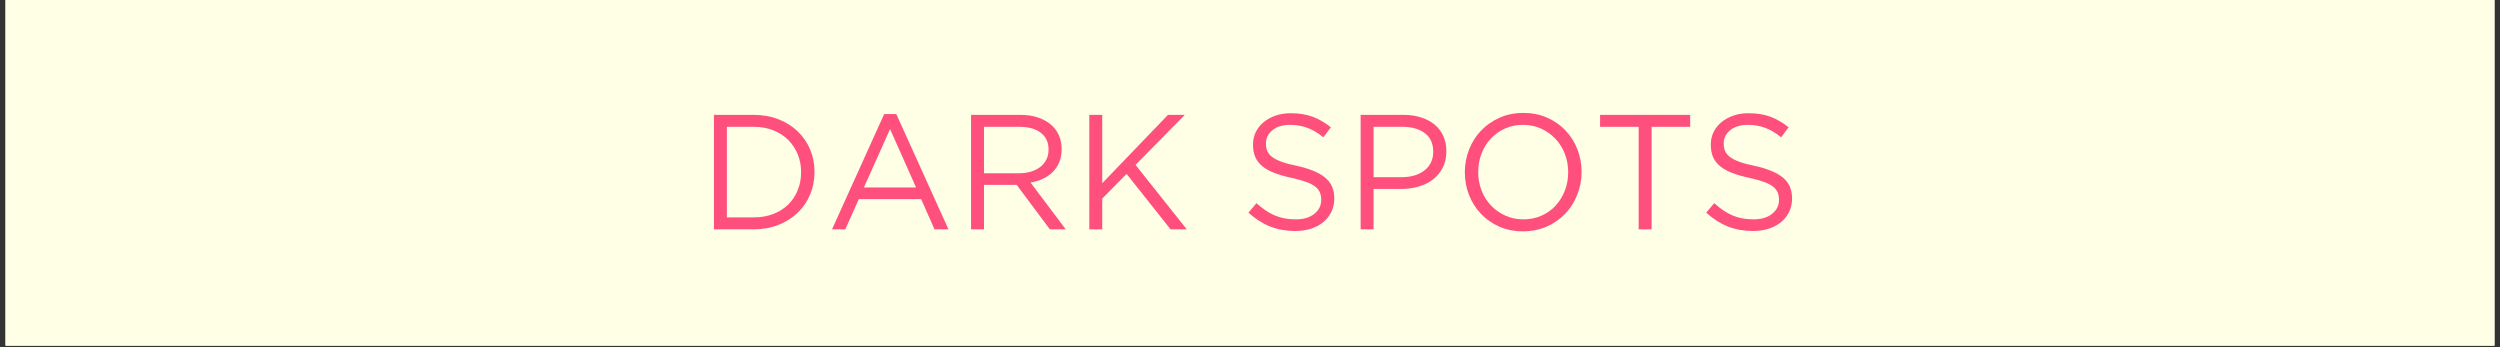 <svg xmlns="http://www.w3.org/2000/svg" xmlns:xlink="http://www.w3.org/1999/xlink" width="1080" zoomAndPan="magnify" viewBox="0 0 810 112.5" height="150" preserveAspectRatio="xMidYMid meet" version="1.0"><rect x="0" y="0" width="810" height="112.5" fill="#333333" stroke="none"/><defs><g/><clipPath id="75bae6cea1"><path d="M 1.793 0 L 808.207 0 L 808.207 112.004 L 1.793 112.004 Z M 1.793 0 " clip-rule="nonzero"/></clipPath></defs><g clip-path="url(#75bae6cea1)"><path fill="#ffffff" d="M 1.793 0 L 808.207 0 L 808.207 112.004 L 1.793 112.004 Z M 1.793 0 " fill-opacity="1" fill-rule="nonzero"/><path fill="#ffffe6" d="M 1.793 0 L 808.207 0 L 808.207 112.004 L 1.793 112.004 Z M 1.793 0 " fill-opacity="1" fill-rule="nonzero"/></g><g fill="#ff4f7d" fill-opacity="1"><g transform="translate(226.071, 74.308)"><g><path d="M 5.25 -37.094 L 18.125 -37.094 C 21.02 -37.094 23.676 -36.625 26.094 -35.688 C 28.508 -34.75 30.594 -33.445 32.344 -31.781 C 34.094 -30.125 35.441 -28.176 36.391 -25.938 C 37.348 -23.695 37.828 -21.27 37.828 -18.656 L 37.828 -18.547 C 37.828 -15.93 37.348 -13.492 36.391 -11.234 C 35.441 -8.973 34.094 -7.008 32.344 -5.344 C 30.594 -3.688 28.508 -2.379 26.094 -1.422 C 23.676 -0.473 21.02 0 18.125 0 L 5.25 0 Z M 9.438 -33.219 L 9.438 -3.875 L 18.125 -3.875 C 20.457 -3.875 22.578 -4.242 24.484 -4.984 C 26.391 -5.723 28.004 -6.742 29.328 -8.047 C 30.648 -9.359 31.672 -10.906 32.391 -12.688 C 33.117 -14.469 33.484 -16.383 33.484 -18.438 L 33.484 -18.547 C 33.484 -20.598 33.117 -22.516 32.391 -24.297 C 31.672 -26.078 30.648 -27.629 29.328 -28.953 C 28.004 -30.273 26.391 -31.316 24.484 -32.078 C 22.578 -32.836 20.457 -33.219 18.125 -33.219 Z M 9.438 -33.219 "/></g></g></g><g fill="#ff4f7d" fill-opacity="1"><g transform="translate(267.51, 74.308)"><g><path d="M 18.969 -37.359 L 22.891 -37.359 L 39.797 0 L 35.281 0 L 30.938 -9.797 L 10.75 -9.797 L 6.359 0 L 2.062 0 Z M 29.297 -13.562 L 20.875 -32.484 L 12.391 -13.562 Z M 29.297 -13.562 "/></g></g></g><g fill="#ff4f7d" fill-opacity="1"><g transform="translate(309.373, 74.308)"><g><path d="M 5.25 -37.094 L 21.188 -37.094 C 23.488 -37.094 25.531 -36.766 27.312 -36.109 C 29.094 -35.453 30.566 -34.539 31.734 -33.375 C 32.648 -32.457 33.352 -31.379 33.844 -30.141 C 34.344 -28.91 34.594 -27.551 34.594 -26.062 L 34.594 -25.969 C 34.594 -24.406 34.344 -23.016 33.844 -21.797 C 33.352 -20.578 32.656 -19.516 31.75 -18.609 C 30.852 -17.711 29.785 -16.973 28.547 -16.391 C 27.316 -15.816 25.977 -15.406 24.531 -15.156 L 35.922 0 L 30.781 0 L 20.031 -14.406 L 9.438 -14.406 L 9.438 0 L 5.25 0 Z M 20.828 -18.172 C 22.203 -18.172 23.473 -18.348 24.641 -18.703 C 25.805 -19.055 26.812 -19.555 27.656 -20.203 C 28.5 -20.859 29.16 -21.656 29.641 -22.594 C 30.117 -23.531 30.359 -24.598 30.359 -25.797 L 30.359 -25.906 C 30.359 -28.207 29.523 -30 27.859 -31.281 C 26.203 -32.57 23.875 -33.219 20.875 -33.219 L 9.438 -33.219 L 9.438 -18.172 Z M 20.828 -18.172 "/></g></g></g><g fill="#ff4f7d" fill-opacity="1"><g transform="translate(347.685, 74.308)"><g><path d="M 5.25 -37.094 L 9.438 -37.094 L 9.438 -14.938 L 30.734 -37.094 L 36.188 -37.094 L 20.234 -20.875 L 36.828 0 L 31.578 0 L 17.328 -17.969 L 9.438 -9.969 L 9.438 0 L 5.25 0 Z M 5.25 -37.094 "/></g></g></g><g fill="#ff4f7d" fill-opacity="1"><g transform="translate(385.786, 74.308)"><g/></g></g><g fill="#ff4f7d" fill-opacity="1"><g transform="translate(401.683, 74.308)"><g><path d="M 17.969 0.531 C 15 0.531 12.285 0.047 9.828 -0.922 C 7.367 -1.898 5.031 -3.395 2.812 -5.406 L 5.406 -8.484 C 7.344 -6.711 9.301 -5.395 11.281 -4.531 C 13.258 -3.664 15.539 -3.234 18.125 -3.234 C 20.625 -3.234 22.625 -3.82 24.125 -5 C 25.633 -6.188 26.391 -7.695 26.391 -9.531 L 26.391 -9.641 C 26.391 -10.492 26.242 -11.266 25.953 -11.953 C 25.672 -12.641 25.176 -13.266 24.469 -13.828 C 23.77 -14.391 22.789 -14.898 21.531 -15.359 C 20.281 -15.816 18.688 -16.258 16.75 -16.688 C 14.625 -17.145 12.773 -17.676 11.203 -18.281 C 9.629 -18.883 8.332 -19.609 7.312 -20.453 C 6.289 -21.297 5.531 -22.281 5.031 -23.406 C 4.539 -24.539 4.297 -25.867 4.297 -27.391 L 4.297 -27.5 C 4.297 -28.945 4.594 -30.285 5.188 -31.516 C 5.789 -32.754 6.641 -33.82 7.734 -34.719 C 8.828 -35.625 10.113 -36.332 11.594 -36.844 C 13.082 -37.363 14.711 -37.625 16.484 -37.625 C 19.203 -37.625 21.578 -37.242 23.609 -36.484 C 25.641 -35.723 27.609 -34.582 29.516 -33.062 L 27.078 -29.828 C 25.348 -31.242 23.609 -32.27 21.859 -32.906 C 20.109 -33.539 18.281 -33.859 16.375 -33.859 C 13.938 -33.859 12.008 -33.281 10.594 -32.125 C 9.188 -30.977 8.484 -29.562 8.484 -27.875 L 8.484 -27.766 C 8.484 -26.879 8.625 -26.094 8.906 -25.406 C 9.188 -24.719 9.695 -24.082 10.438 -23.5 C 11.176 -22.914 12.195 -22.383 13.5 -21.906 C 14.812 -21.426 16.492 -20.977 18.547 -20.562 C 22.68 -19.645 25.727 -18.375 27.688 -16.75 C 29.645 -15.125 30.625 -12.895 30.625 -10.062 L 30.625 -9.969 C 30.625 -8.375 30.305 -6.93 29.672 -5.641 C 29.035 -4.348 28.16 -3.242 27.047 -2.328 C 25.93 -1.41 24.598 -0.703 23.047 -0.203 C 21.492 0.285 19.801 0.531 17.969 0.531 Z M 17.969 0.531 "/></g></g></g><g fill="#ff4f7d" fill-opacity="1"><g transform="translate(435.598, 74.308)"><g><path d="M 5.25 -37.094 L 19.125 -37.094 C 21.207 -37.094 23.102 -36.816 24.812 -36.266 C 26.531 -35.723 28 -34.945 29.219 -33.938 C 30.438 -32.926 31.375 -31.695 32.031 -30.25 C 32.688 -28.801 33.016 -27.16 33.016 -25.328 L 33.016 -25.219 C 33.016 -23.207 32.625 -21.453 31.844 -19.953 C 31.062 -18.453 30.008 -17.188 28.688 -16.156 C 27.363 -15.133 25.816 -14.367 24.047 -13.859 C 22.285 -13.348 20.414 -13.094 18.438 -13.094 L 9.438 -13.094 L 9.438 0 L 5.25 0 Z M 18.594 -16.906 C 20.113 -16.906 21.5 -17.098 22.75 -17.484 C 24.008 -17.867 25.086 -18.422 25.984 -19.141 C 26.891 -19.867 27.578 -20.727 28.047 -21.719 C 28.523 -22.707 28.766 -23.82 28.766 -25.062 L 28.766 -25.172 C 28.766 -27.816 27.852 -29.816 26.031 -31.172 C 24.219 -32.535 21.812 -33.219 18.812 -33.219 L 9.438 -33.219 L 9.438 -16.906 Z M 18.594 -16.906 "/></g></g></g><g fill="#ff4f7d" fill-opacity="1"><g transform="translate(470.996, 74.308)"><g><path d="M 22.469 0.641 C 19.645 0.641 17.07 0.129 14.75 -0.891 C 12.438 -1.922 10.453 -3.312 8.797 -5.062 C 7.141 -6.812 5.859 -8.844 4.953 -11.156 C 4.055 -13.469 3.609 -15.895 3.609 -18.438 L 3.609 -18.547 C 3.609 -21.086 4.066 -23.523 4.984 -25.859 C 5.898 -28.191 7.188 -30.227 8.844 -31.969 C 10.508 -33.719 12.504 -35.113 14.828 -36.156 C 17.16 -37.195 19.742 -37.719 22.578 -37.719 C 25.398 -37.719 27.969 -37.207 30.281 -36.188 C 32.594 -35.164 34.578 -33.781 36.234 -32.031 C 37.898 -30.281 39.18 -28.25 40.078 -25.938 C 40.984 -23.625 41.438 -21.195 41.438 -18.656 L 41.438 -18.547 C 41.438 -16.004 40.973 -13.566 40.047 -11.234 C 39.129 -8.898 37.844 -6.859 36.188 -5.109 C 34.531 -3.359 32.535 -1.961 30.203 -0.922 C 27.867 0.117 25.289 0.641 22.469 0.641 Z M 22.578 -3.234 C 24.691 -3.234 26.641 -3.629 28.422 -4.422 C 30.211 -5.211 31.742 -6.297 33.016 -7.672 C 34.285 -9.055 35.281 -10.664 36 -12.5 C 36.727 -14.344 37.094 -16.32 37.094 -18.438 L 37.094 -18.547 C 37.094 -20.66 36.727 -22.645 36 -24.5 C 35.281 -26.352 34.266 -27.969 32.953 -29.344 C 31.648 -30.727 30.102 -31.828 28.312 -32.641 C 26.531 -33.453 24.582 -33.859 22.469 -33.859 C 20.344 -33.859 18.391 -33.457 16.609 -32.656 C 14.828 -31.863 13.301 -30.781 12.031 -29.406 C 10.758 -28.031 9.758 -26.422 9.031 -24.578 C 8.312 -22.742 7.953 -20.77 7.953 -18.656 L 7.953 -18.547 C 7.953 -16.422 8.312 -14.43 9.031 -12.578 C 9.758 -10.723 10.773 -9.109 12.078 -7.734 C 13.391 -6.359 14.938 -5.266 16.719 -4.453 C 18.5 -3.641 20.453 -3.234 22.578 -3.234 Z M 22.578 -3.234 "/></g></g></g><g fill="#ff4f7d" fill-opacity="1"><g transform="translate(516.038, 74.308)"><g><path d="M 14.891 -33.219 L 2.391 -33.219 L 2.391 -37.094 L 31.578 -37.094 L 31.578 -33.219 L 19.078 -33.219 L 19.078 0 L 14.891 0 Z M 14.891 -33.219 "/></g></g></g><g fill="#ff4f7d" fill-opacity="1"><g transform="translate(550.005, 74.308)"><g><path d="M 17.969 0.531 C 15 0.531 12.285 0.047 9.828 -0.922 C 7.367 -1.898 5.031 -3.395 2.812 -5.406 L 5.406 -8.484 C 7.344 -6.711 9.301 -5.395 11.281 -4.531 C 13.258 -3.664 15.539 -3.234 18.125 -3.234 C 20.625 -3.234 22.625 -3.82 24.125 -5 C 25.633 -6.188 26.391 -7.695 26.391 -9.531 L 26.391 -9.641 C 26.391 -10.492 26.242 -11.266 25.953 -11.953 C 25.672 -12.641 25.176 -13.266 24.469 -13.828 C 23.77 -14.391 22.789 -14.898 21.531 -15.359 C 20.281 -15.816 18.688 -16.258 16.75 -16.688 C 14.625 -17.145 12.773 -17.676 11.203 -18.281 C 9.629 -18.883 8.332 -19.609 7.312 -20.453 C 6.289 -21.297 5.531 -22.281 5.031 -23.406 C 4.539 -24.539 4.297 -25.867 4.297 -27.391 L 4.297 -27.5 C 4.297 -28.945 4.594 -30.285 5.188 -31.516 C 5.789 -32.754 6.641 -33.82 7.734 -34.719 C 8.828 -35.625 10.113 -36.332 11.594 -36.844 C 13.082 -37.363 14.711 -37.625 16.484 -37.625 C 19.203 -37.625 21.578 -37.242 23.609 -36.484 C 25.641 -35.723 27.609 -34.582 29.516 -33.062 L 27.078 -29.828 C 25.348 -31.242 23.609 -32.27 21.859 -32.906 C 20.109 -33.539 18.281 -33.859 16.375 -33.859 C 13.938 -33.859 12.008 -33.281 10.594 -32.125 C 9.188 -30.977 8.484 -29.562 8.484 -27.875 L 8.484 -27.766 C 8.484 -26.879 8.625 -26.094 8.906 -25.406 C 9.188 -24.719 9.695 -24.082 10.438 -23.5 C 11.176 -22.914 12.195 -22.383 13.5 -21.906 C 14.812 -21.426 16.492 -20.977 18.547 -20.562 C 22.68 -19.645 25.727 -18.375 27.688 -16.75 C 29.645 -15.125 30.625 -12.895 30.625 -10.062 L 30.625 -9.969 C 30.625 -8.375 30.305 -6.93 29.672 -5.641 C 29.035 -4.348 28.16 -3.242 27.047 -2.328 C 25.93 -1.41 24.598 -0.703 23.047 -0.203 C 21.492 0.285 19.801 0.531 17.969 0.531 Z M 17.969 0.531 "/></g></g></g></svg>